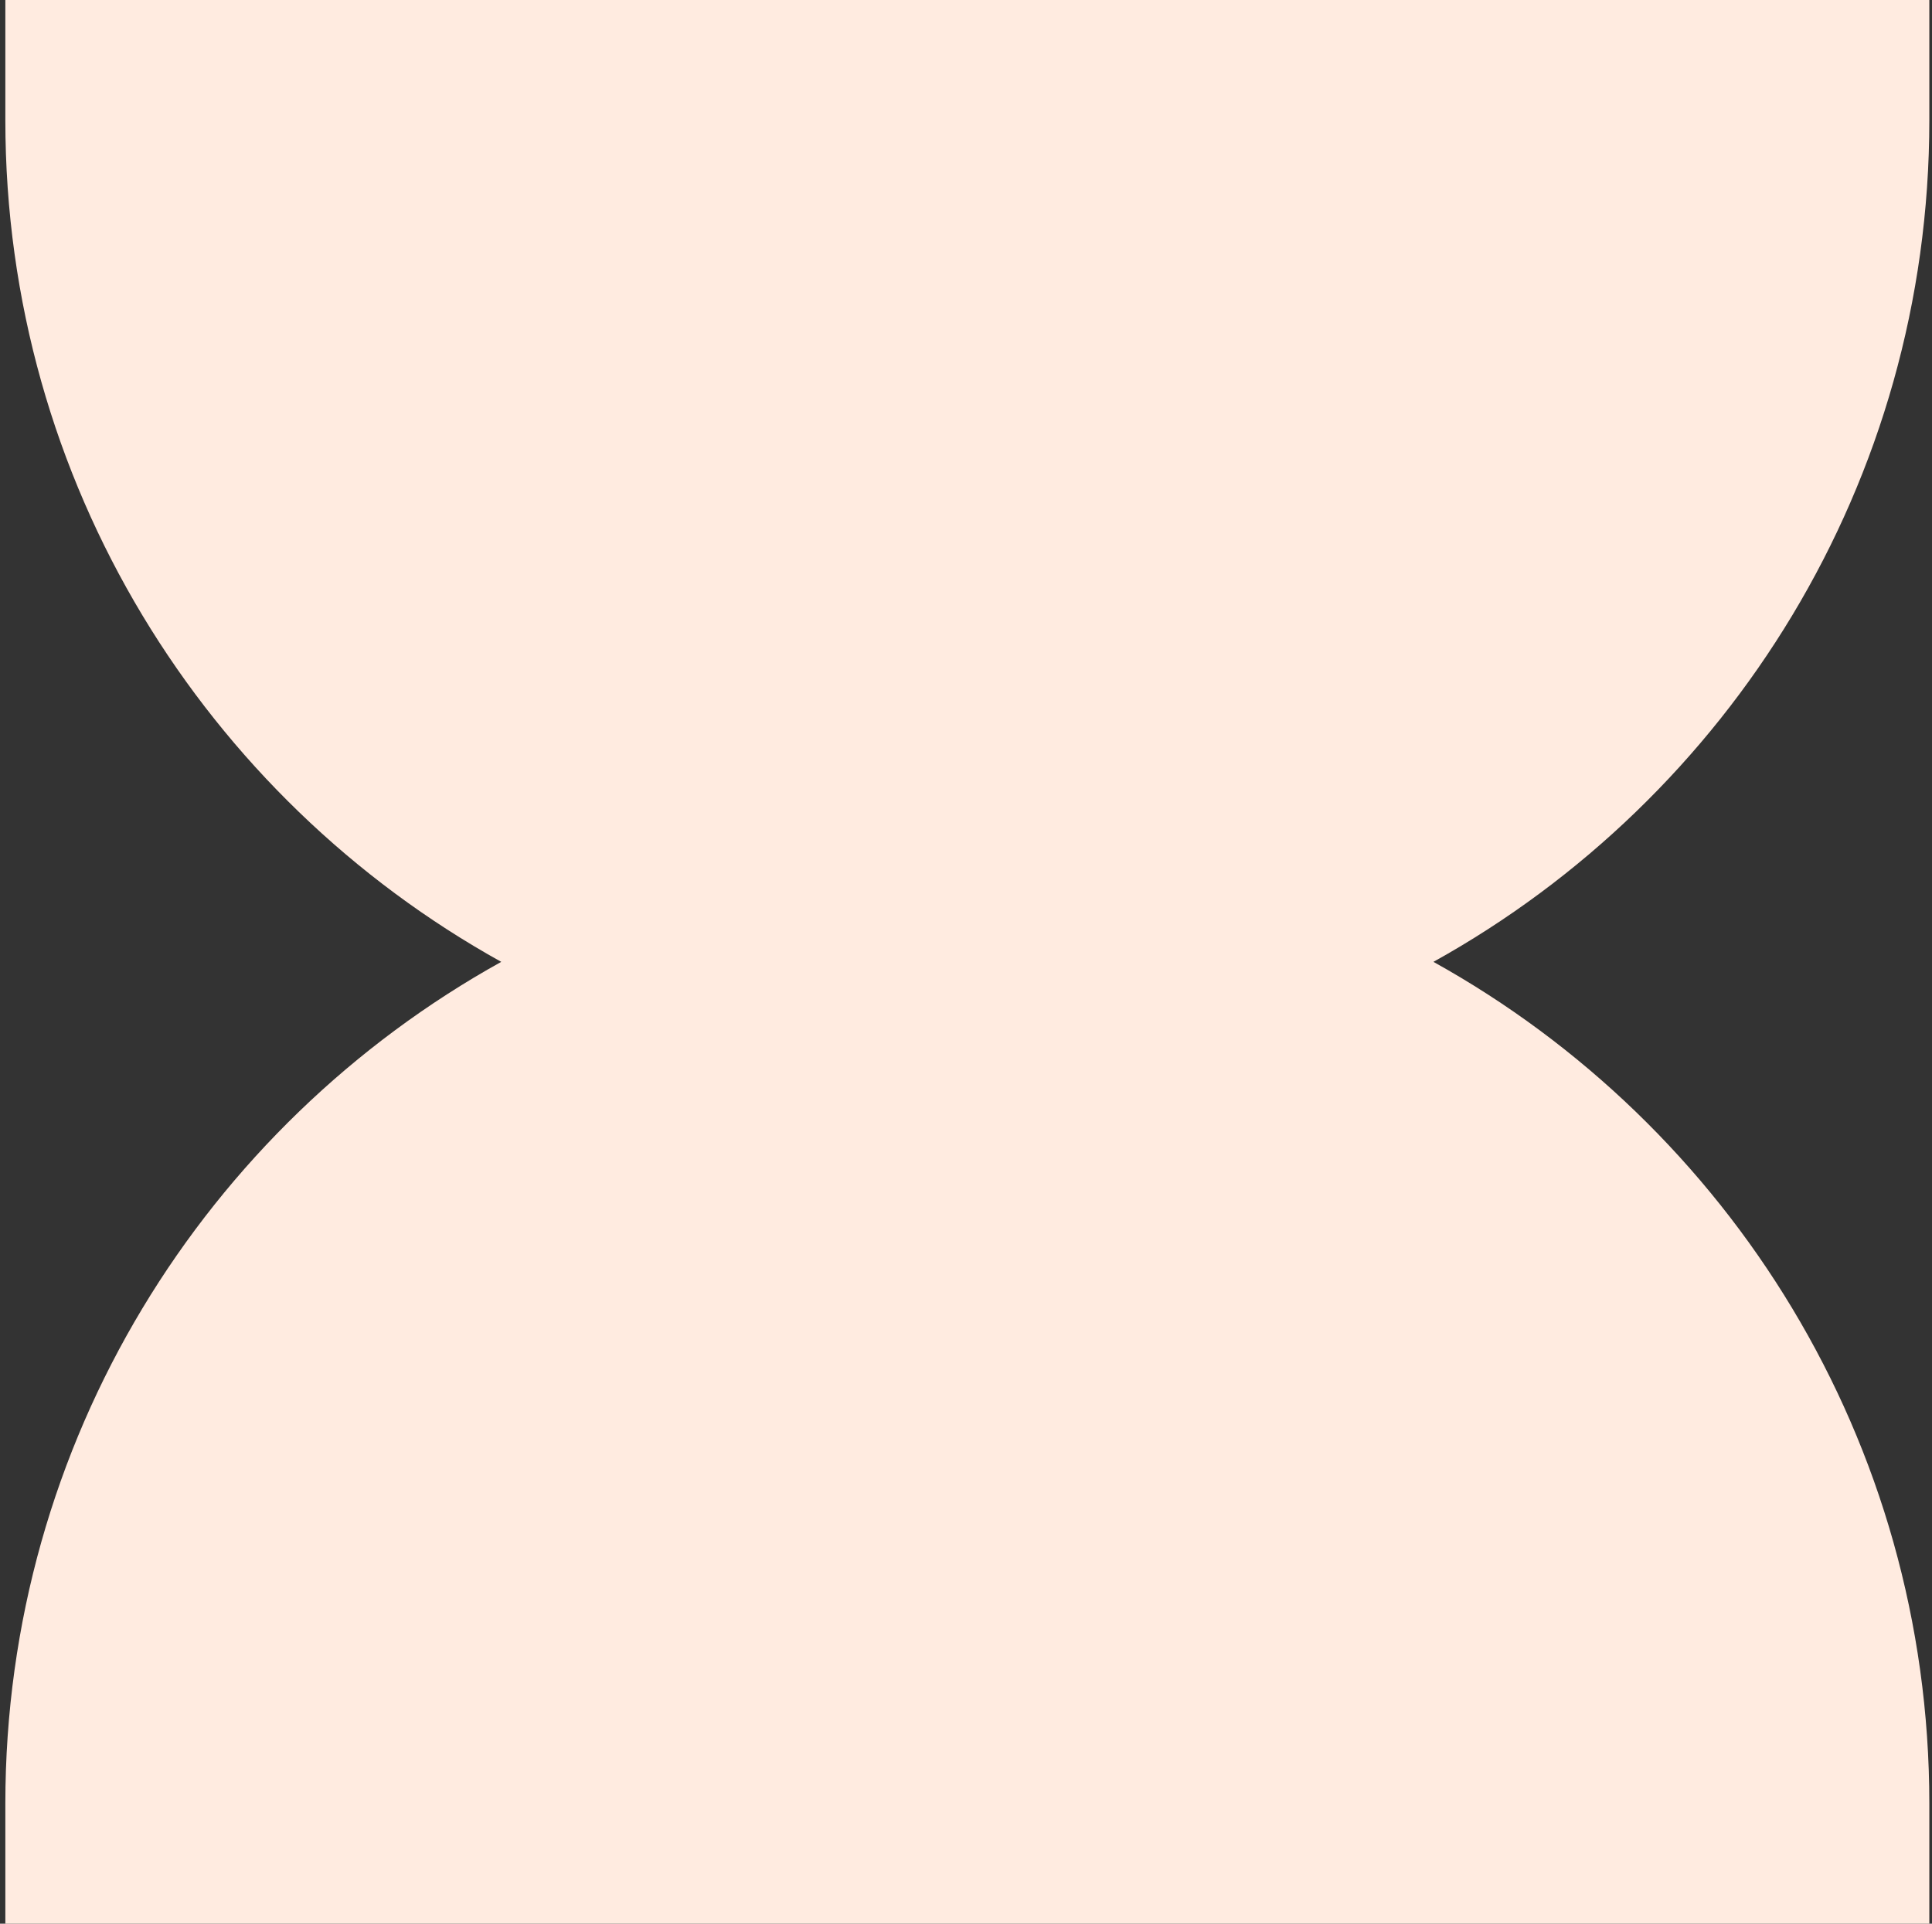 <svg width="241" height="240" viewBox="0 0 241 240" fill="none" xmlns="http://www.w3.org/2000/svg">
<rect x="0" y="0" width="241" height="240" fill="#333333" stroke="none"/>
<path fill-rule="evenodd" clip-rule="evenodd" d="M240.667 0H0.667V15C0.667 60.18 25.635 99.529 62.527 120C25.635 140.471 0.667 179.82 0.667 225V240H240.667V225C240.667 179.82 215.698 140.471 178.807 120C215.698 99.529 240.667 60.18 240.667 15V0Z" fill="#FFEBE0"/>
</svg>
